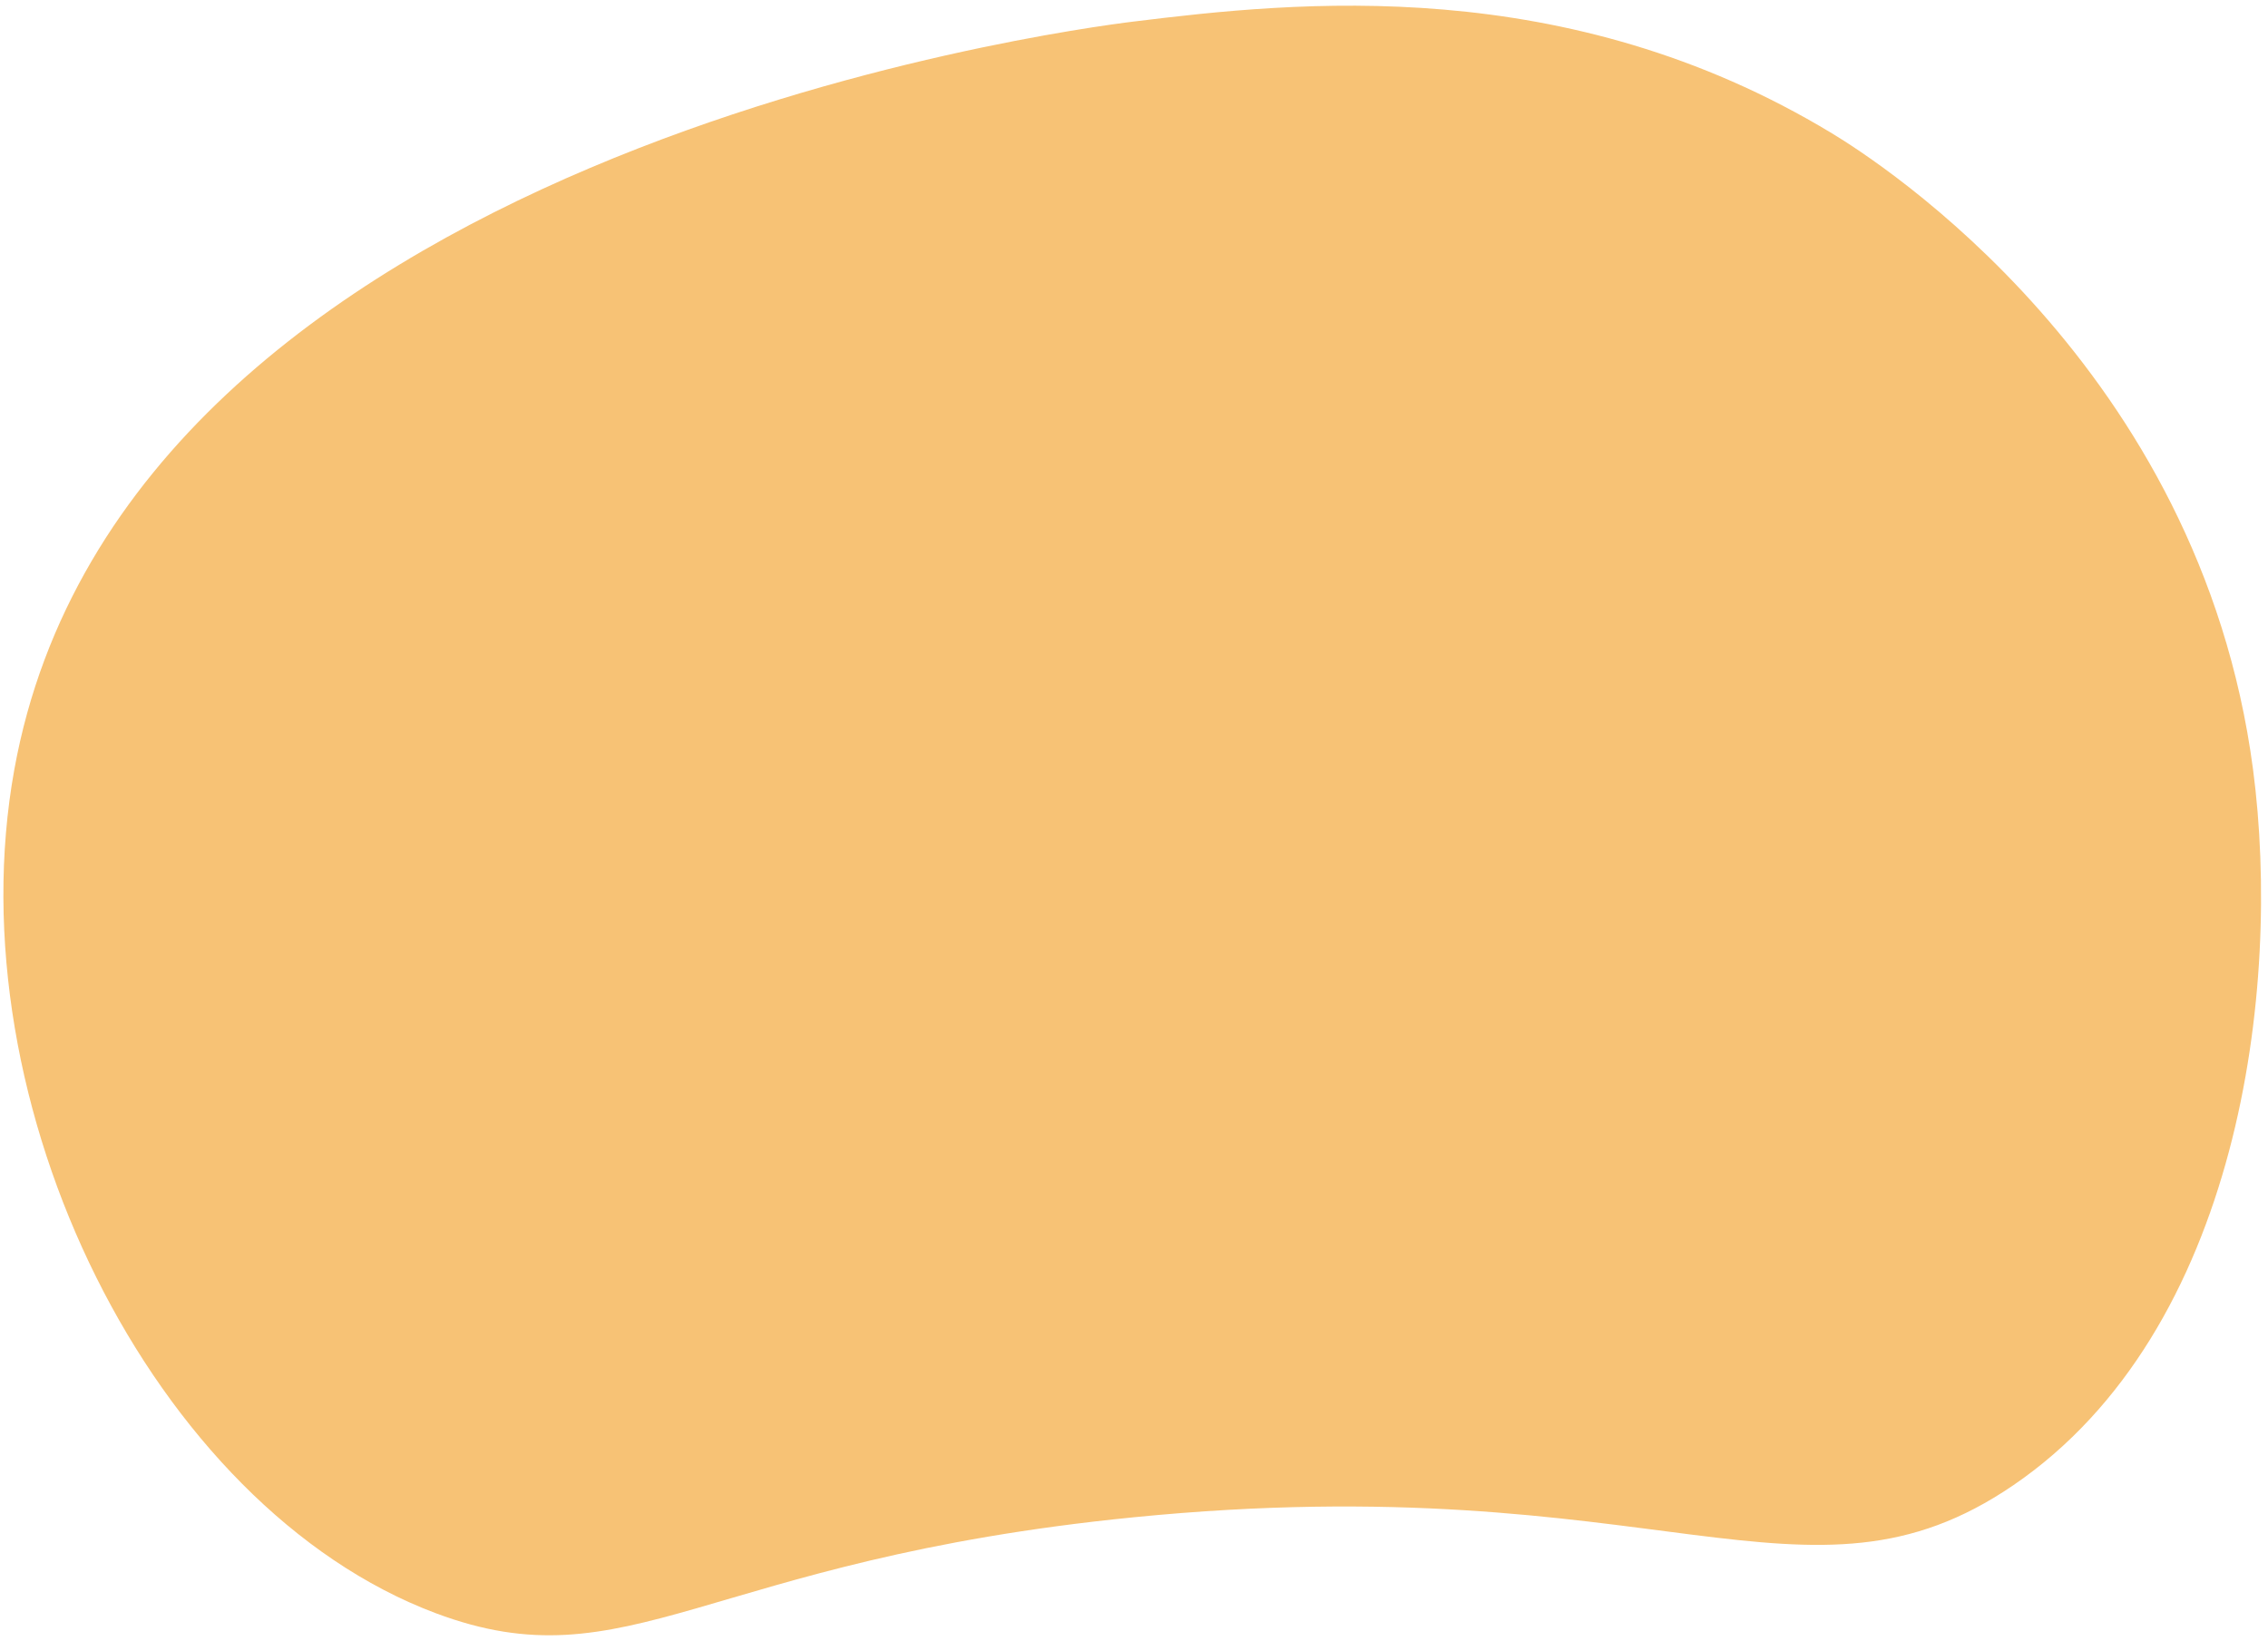 <svg width="275" height="199" viewBox="0 0 275 199" fill="none" xmlns="http://www.w3.org/2000/svg">
<path d="M273.186 93.3C276.684 119.851 271.591 161.366 244.102 180.114C218.979 197.249 201.099 177.666 137.463 183.987C85.274 189.171 76.266 204.431 52.797 195.605C18.576 182.737 -5.636 133.985 1.739 93.3C15.259 18.714 129.07 3.645 137.463 2.613C157.119 0.196 189.881 -3.353 222.128 16.167C227.717 19.55 266.749 44.43 273.186 93.3Z" fill="#F7C275"/>
</svg>
